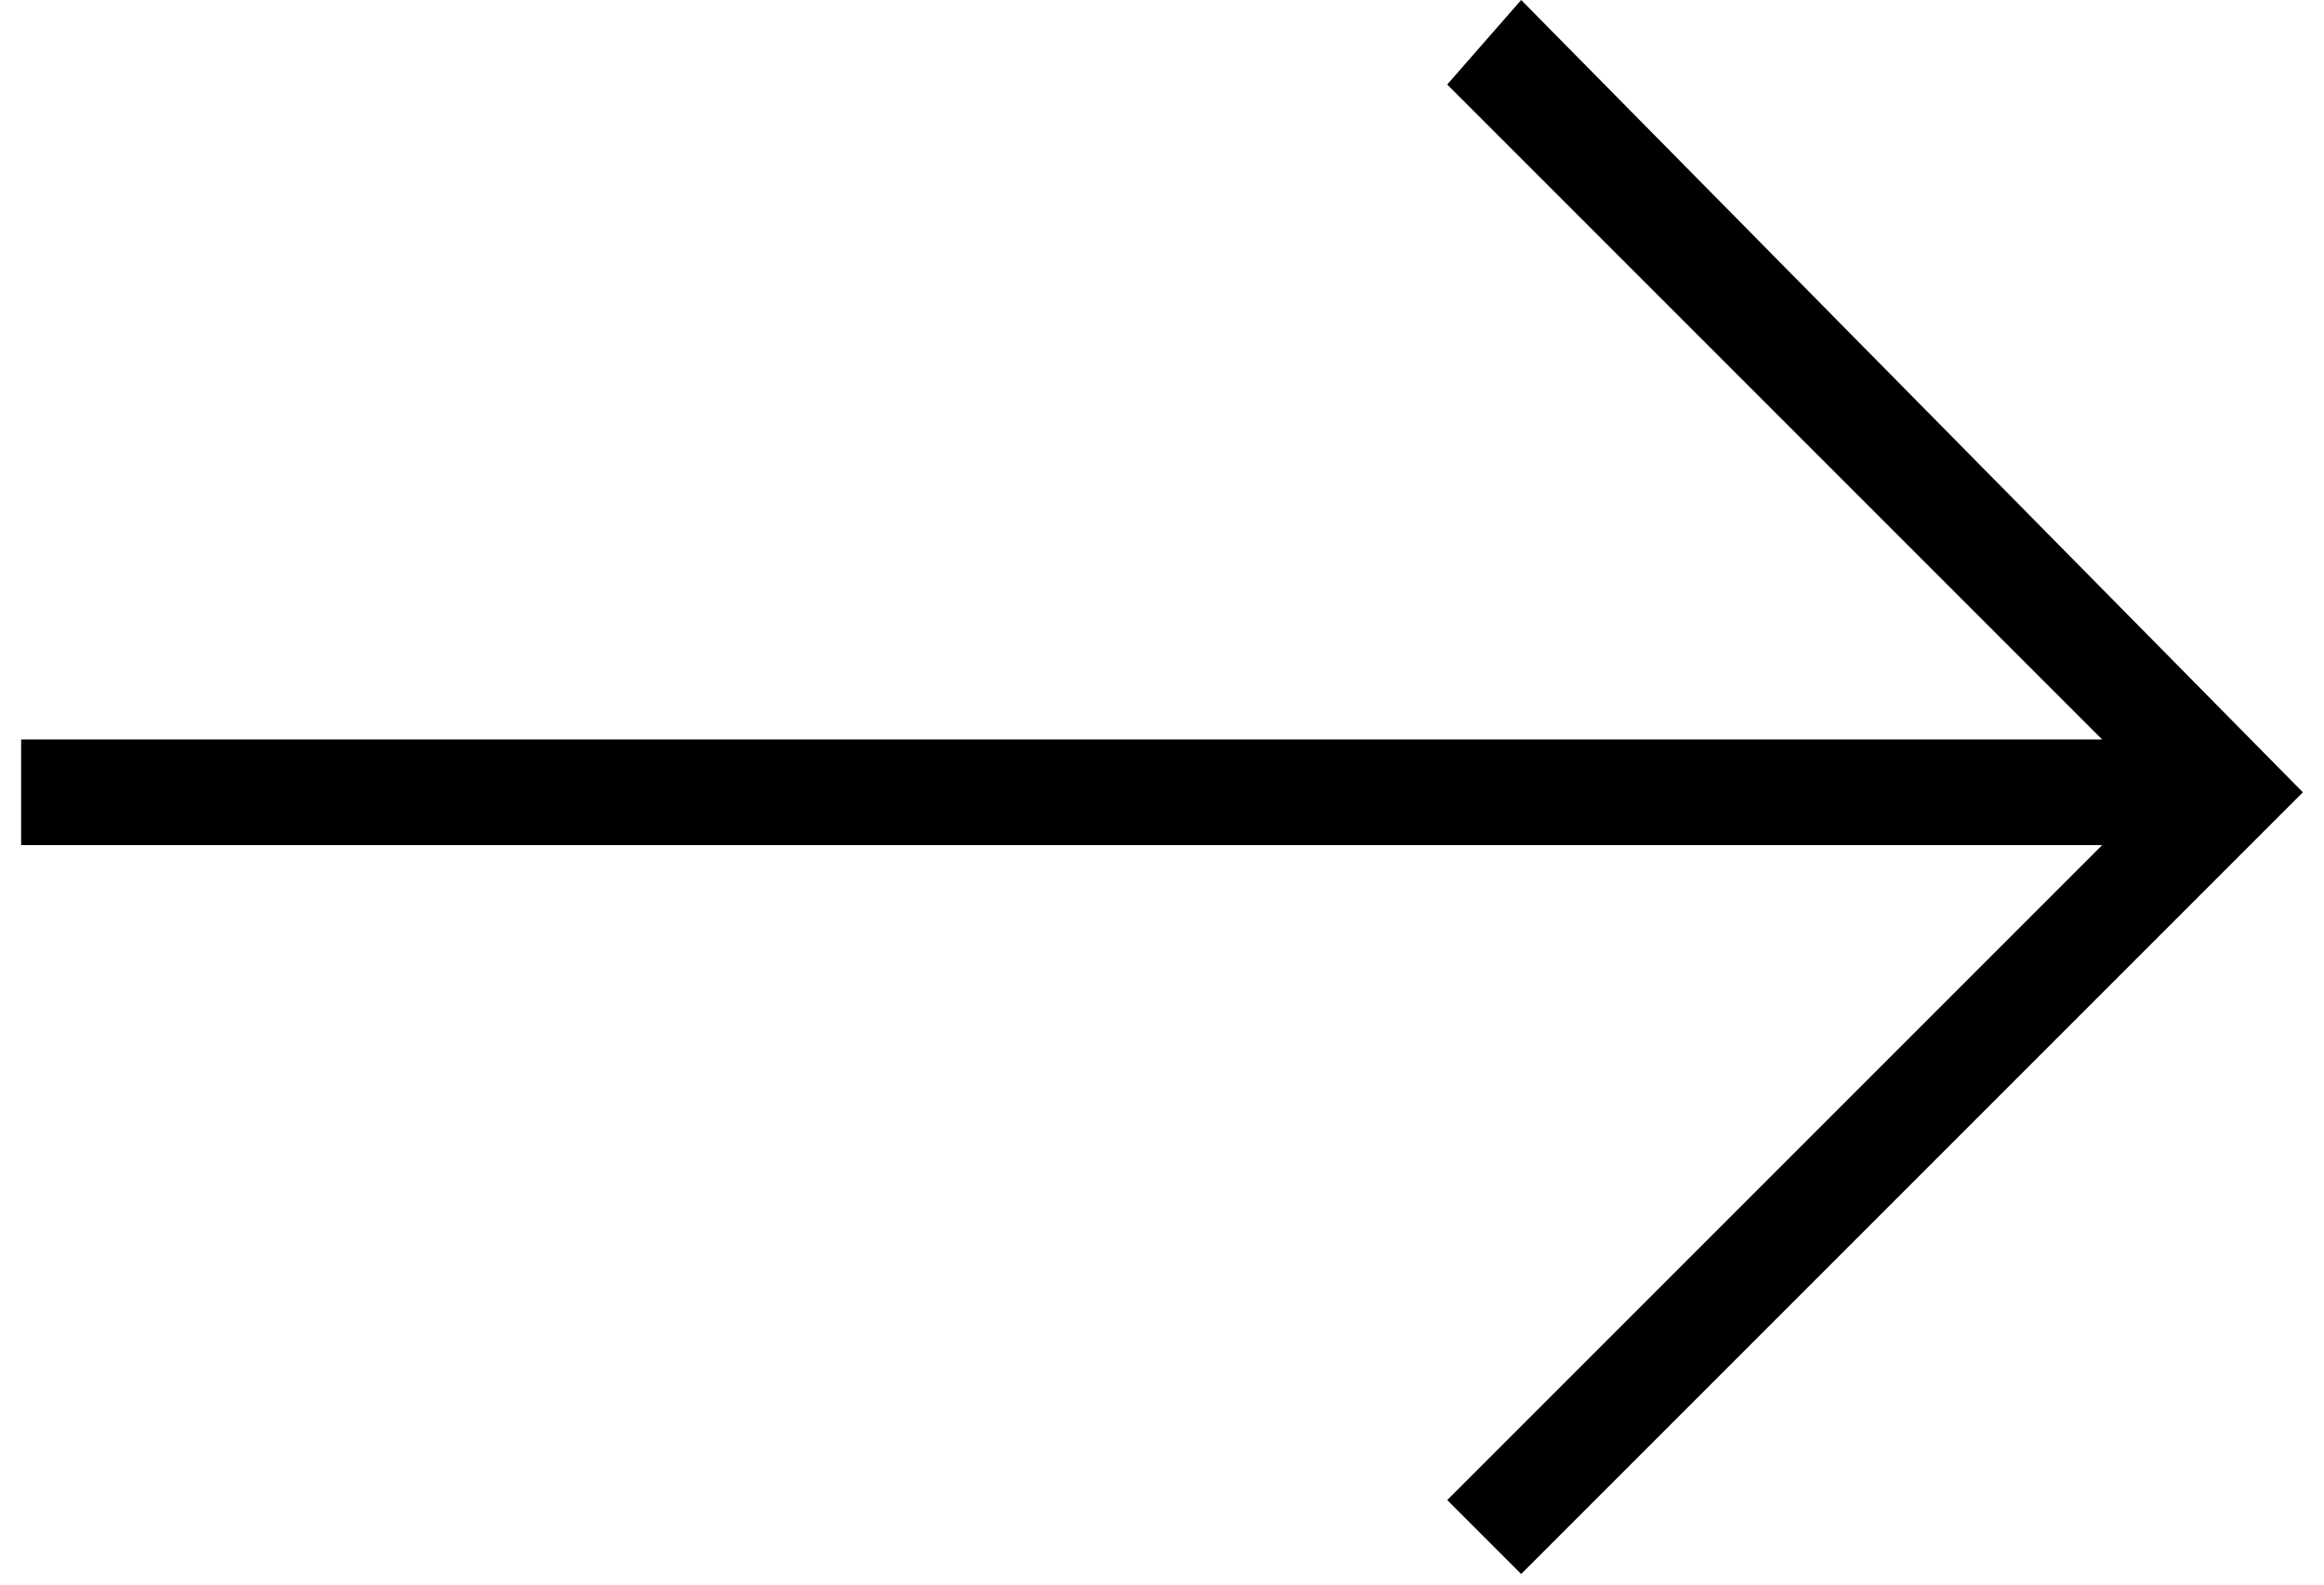 <?xml version="1.0" encoding="UTF-8"?>
<svg id="Camada_1" xmlns="http://www.w3.org/2000/svg" version="1.1" viewBox="0 0 22 15">
  <!-- Generator: Adobe Illustrator 29.6.1, SVG Export Plug-In . SVG Version: 2.1.1 Build 9)  -->
  <polygon points="14.4 0 13.7 .8 19.9 7 .2 7 .2 8 19.9 8 13.7 14.2 14.4 14.9 21.8 7.5 14.4 0"/>
</svg>
